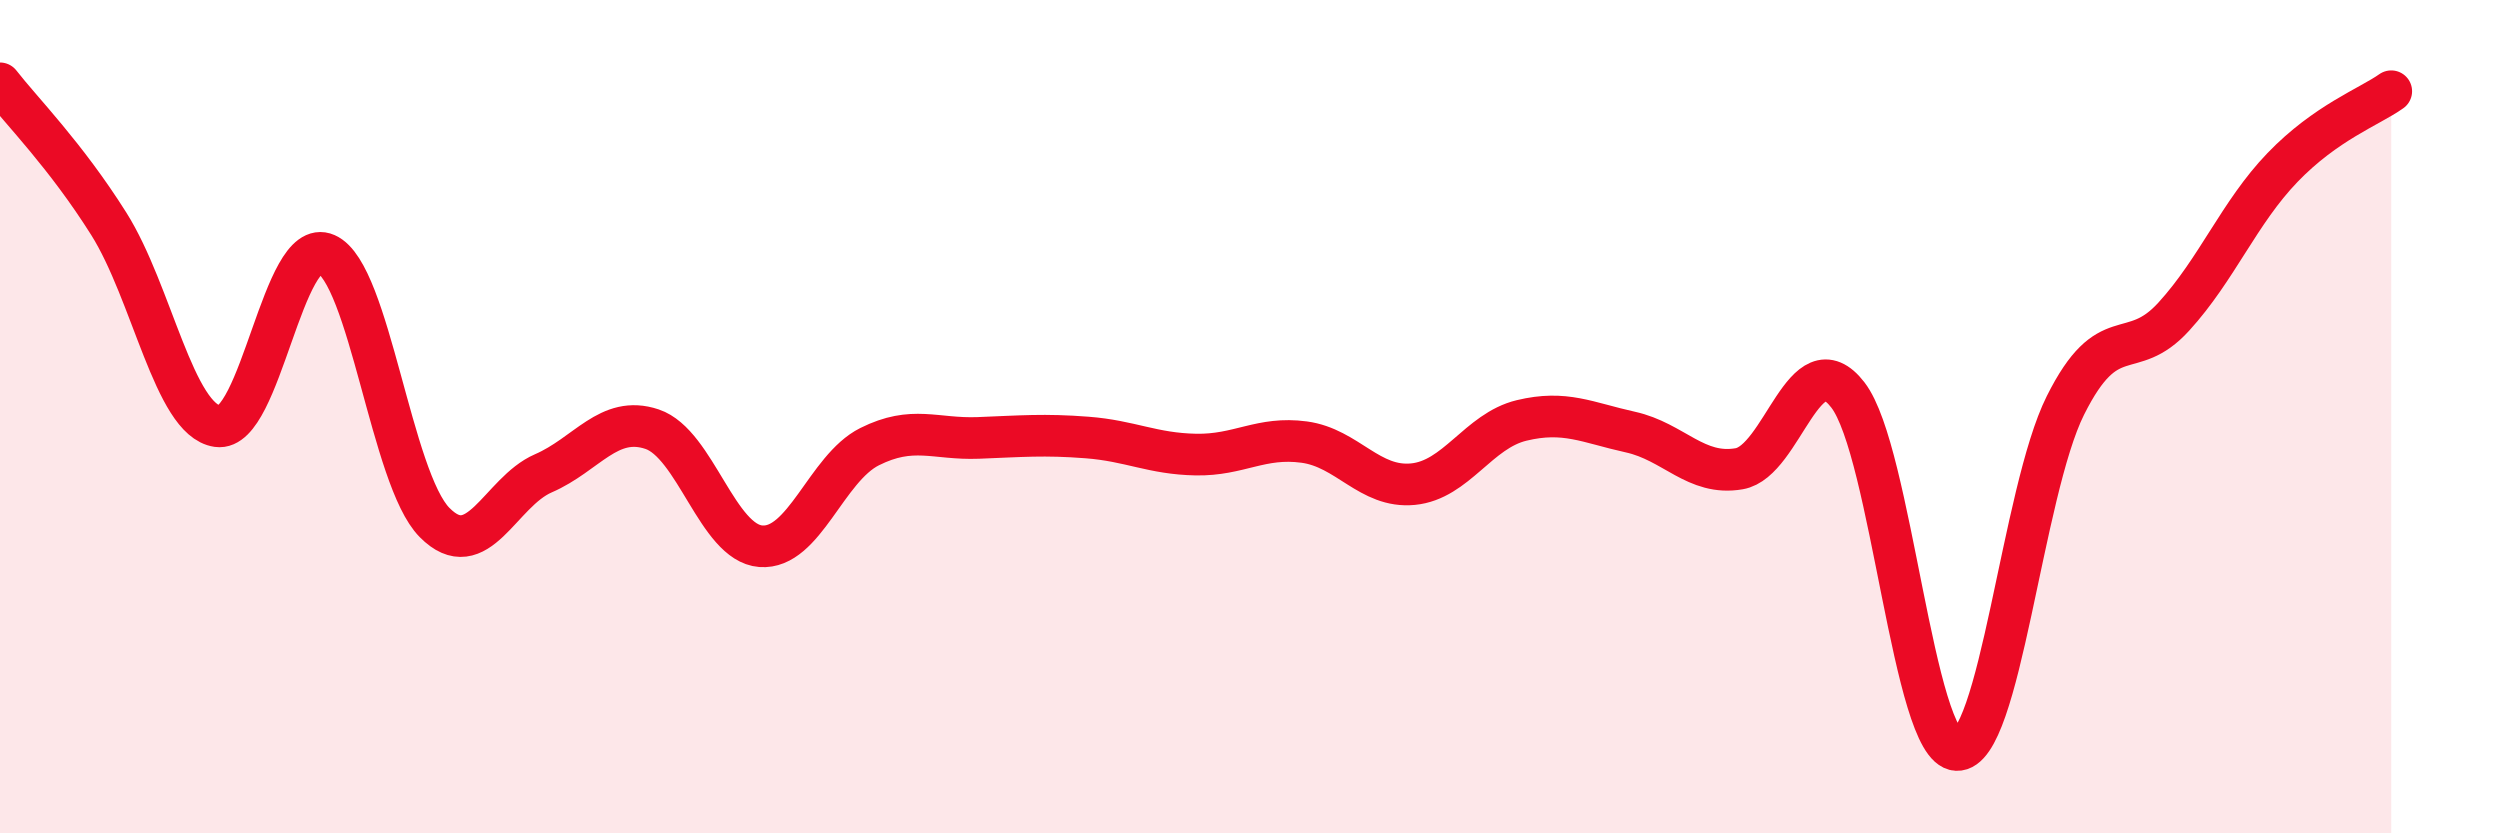 
    <svg width="60" height="20" viewBox="0 0 60 20" xmlns="http://www.w3.org/2000/svg">
      <path
        d="M 0,2 C 0.52,2.67 1.57,3.72 2.61,5.37 C 3.65,7.02 4.18,10.08 5.22,10.23 C 6.26,10.38 6.79,5.64 7.83,6.1 C 8.87,6.56 9.39,11.49 10.43,12.54 C 11.47,13.59 12,11.81 13.04,11.36 C 14.08,10.91 14.61,9.95 15.65,10.3 C 16.69,10.65 17.22,13.03 18.26,13.11 C 19.3,13.19 19.83,11.24 20.87,10.72 C 21.91,10.2 22.44,10.55 23.48,10.51 C 24.52,10.47 25.05,10.42 26.09,10.5 C 27.13,10.58 27.66,10.89 28.7,10.91 C 29.74,10.93 30.26,10.47 31.3,10.61 C 32.34,10.75 32.87,11.72 33.91,11.62 C 34.95,11.52 35.48,10.34 36.52,10.09 C 37.56,9.84 38.09,10.14 39.13,10.37 C 40.17,10.6 40.7,11.43 41.74,11.25 C 42.78,11.07 43.31,8.13 44.35,9.48 C 45.39,10.83 45.92,17.95 46.96,18 C 48,18.05 48.53,11.81 49.57,9.73 C 50.61,7.65 51.13,8.74 52.17,7.6 C 53.21,6.46 53.74,5.1 54.78,4.02 C 55.82,2.94 56.87,2.56 57.39,2.19L57.39 20L0 20Z"
        fill="#EB0A25"
        opacity="0.1"
        stroke-linecap="round"
        stroke-linejoin="round"
      />
      <path
        d="M 0,2 C 0.52,2.67 1.57,3.72 2.61,5.37 C 3.65,7.02 4.18,10.08 5.22,10.23 C 6.26,10.38 6.79,5.64 7.83,6.1 C 8.87,6.56 9.39,11.49 10.43,12.54 C 11.47,13.59 12,11.81 13.04,11.36 C 14.08,10.91 14.61,9.95 15.65,10.3 C 16.69,10.65 17.22,13.03 18.26,13.11 C 19.3,13.19 19.83,11.24 20.87,10.72 C 21.91,10.2 22.44,10.55 23.48,10.51 C 24.52,10.47 25.05,10.42 26.09,10.5 C 27.13,10.58 27.66,10.89 28.7,10.91 C 29.74,10.93 30.26,10.47 31.3,10.61 C 32.34,10.75 32.87,11.72 33.91,11.62 C 34.95,11.52 35.48,10.34 36.52,10.09 C 37.56,9.84 38.09,10.14 39.13,10.37 C 40.17,10.6 40.7,11.43 41.74,11.25 C 42.78,11.07 43.31,8.13 44.35,9.48 C 45.39,10.83 45.92,17.95 46.96,18 C 48,18.05 48.53,11.81 49.57,9.73 C 50.61,7.65 51.13,8.74 52.17,7.6 C 53.21,6.46 53.74,5.1 54.78,4.02 C 55.82,2.94 56.87,2.56 57.39,2.19"
        stroke="#EB0A25"
        stroke-width="1"
        fill="none"
        stroke-linecap="round"
        stroke-linejoin="round"
      />
    </svg>
  